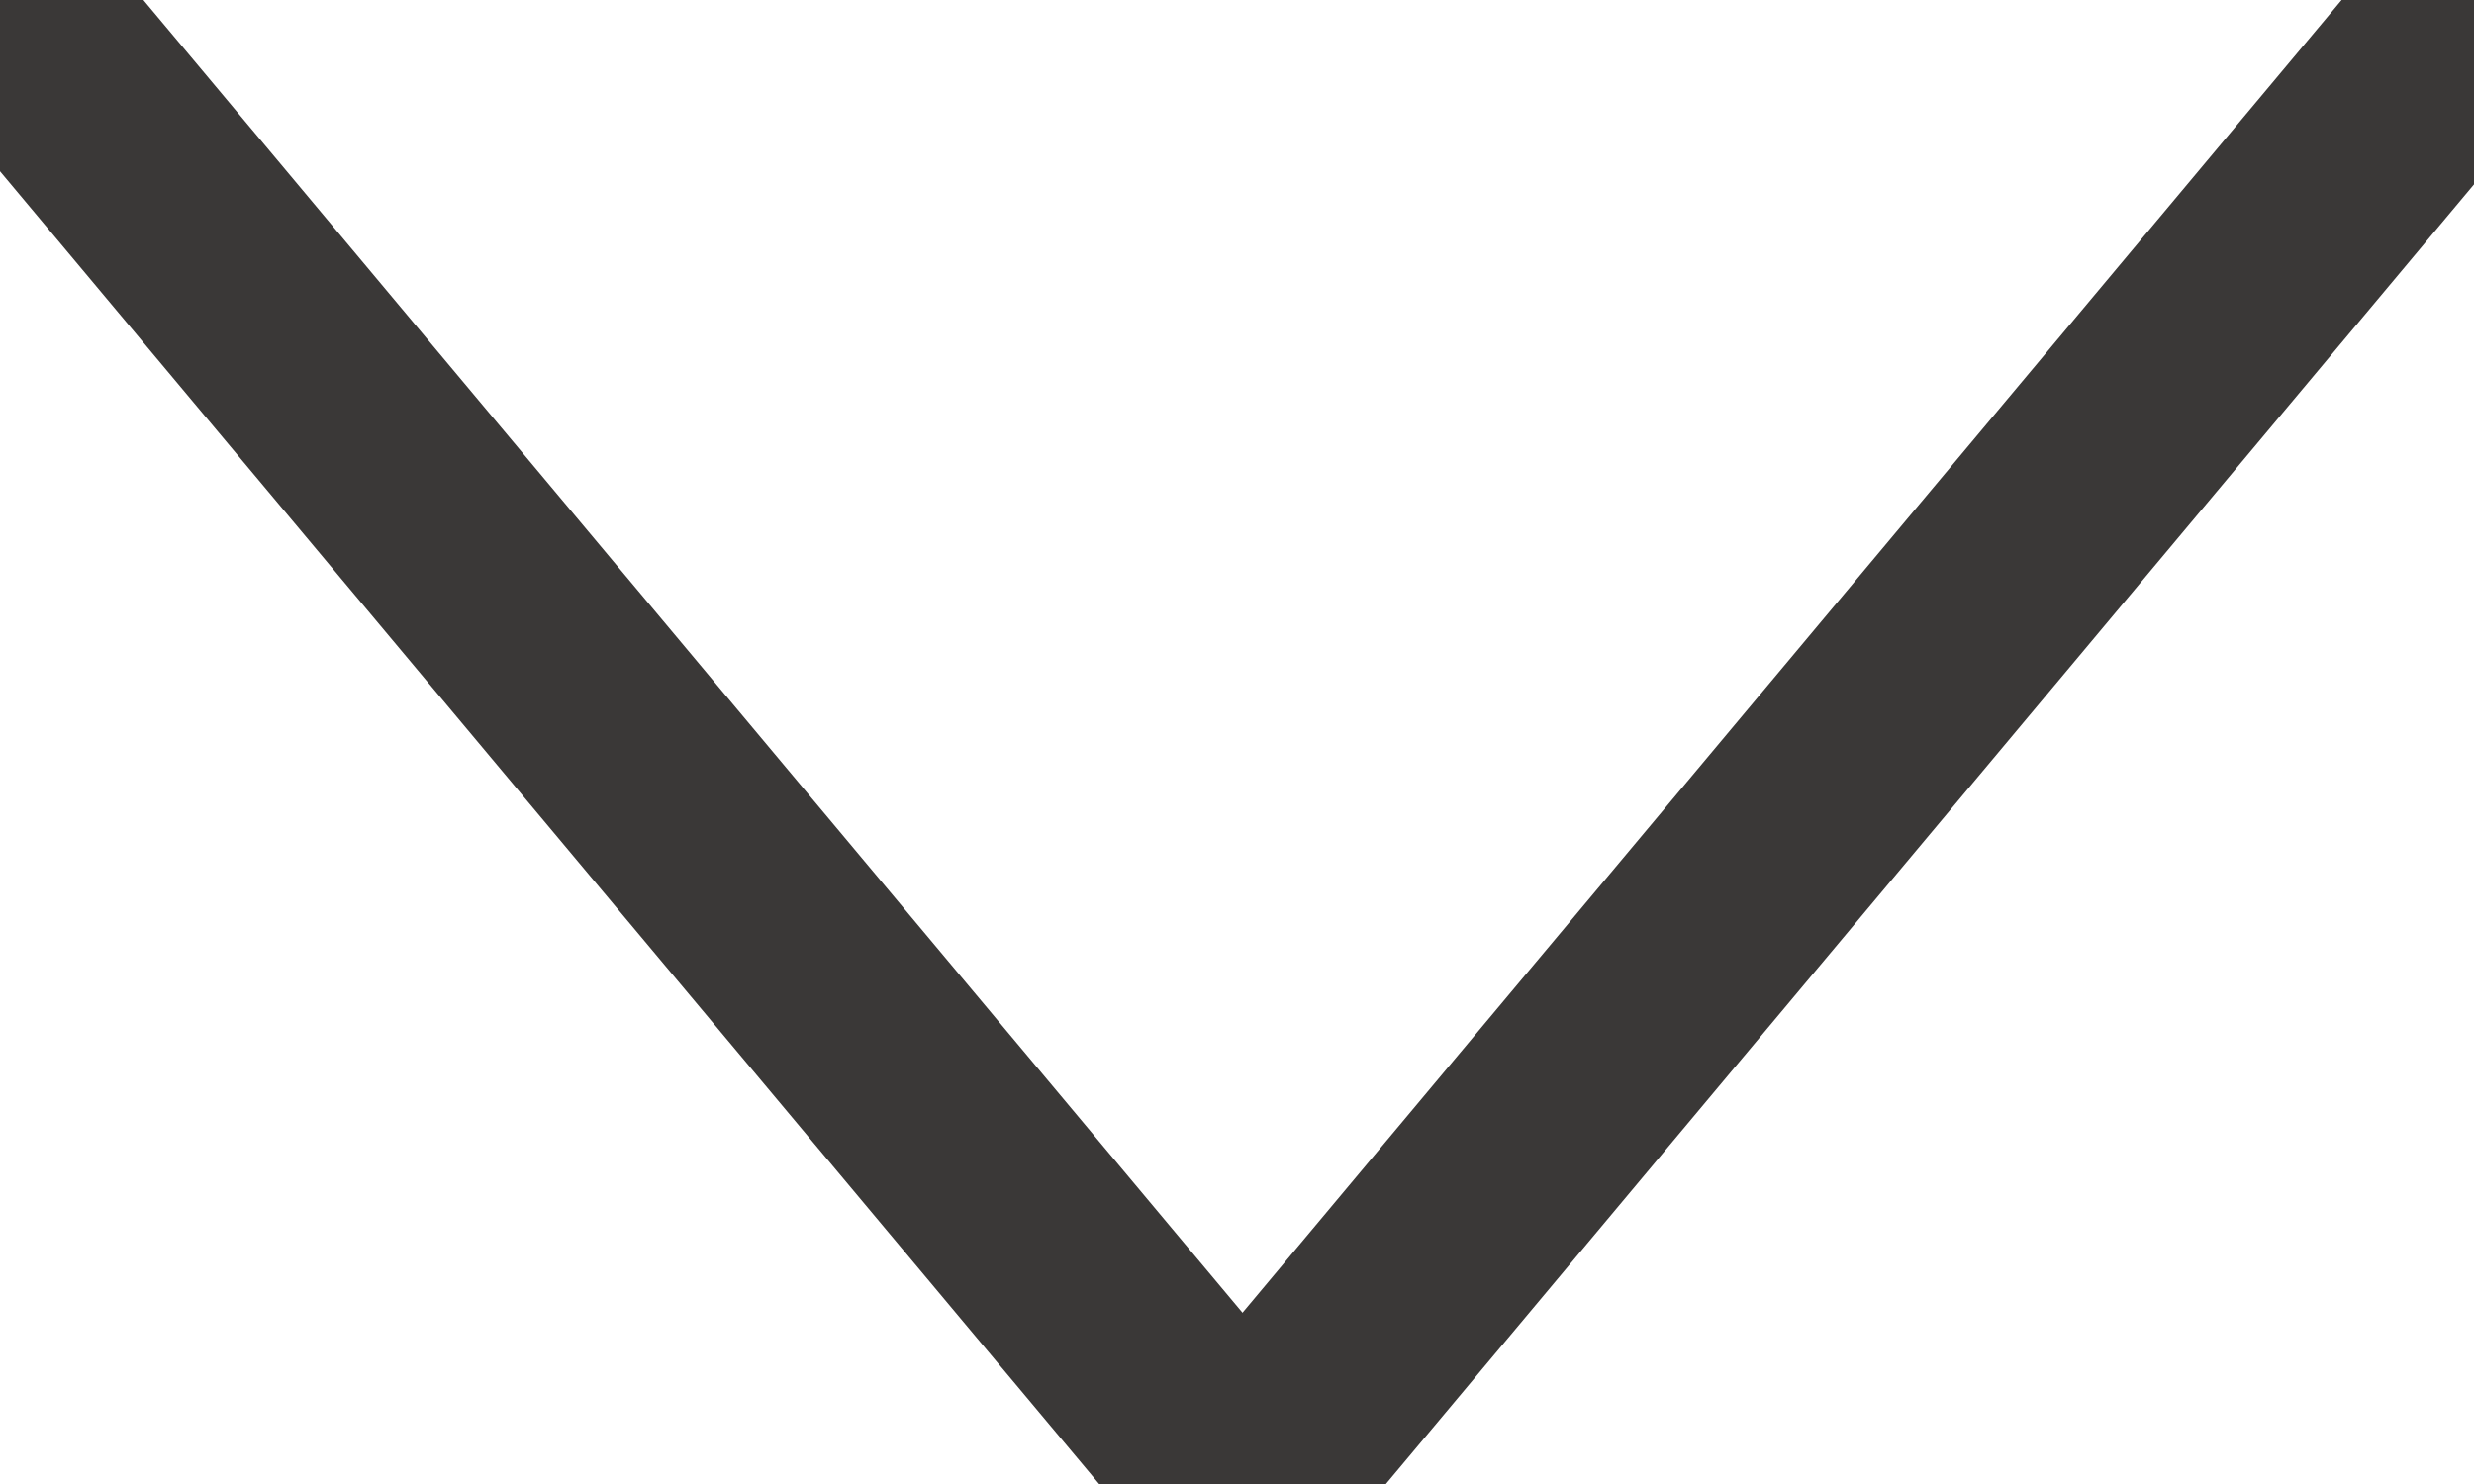 <?xml version="1.0" encoding="utf-8"?>
<!-- Generator: Adobe Illustrator 24.1.3, SVG Export Plug-In . SVG Version: 6.00 Build 0)  -->
<svg version="1.1" id="Capa_1" xmlns="http://www.w3.org/2000/svg" xmlns:xlink="http://www.w3.org/1999/xlink" x="0px" y="0px"
	 viewBox="0 0 22.5 13.5" style="enable-background:new 0 0 22.5 13.5;" xml:space="preserve">
<style type="text/css">
	.st0{fill:none;}
	.st1{fill:none;stroke:#3A3837;stroke-width:2;stroke-miterlimit:10;}
</style>
<line class="st0" x1="-2.2" y1="0" x2="24.8" y2="0"/>
<line class="st1" x1="0" y1="0" x2="11.3" y2="13.5"/>
<line class="st1" x1="22.6" y1="0" x2="11.3" y2="13.5"/>
</svg>
